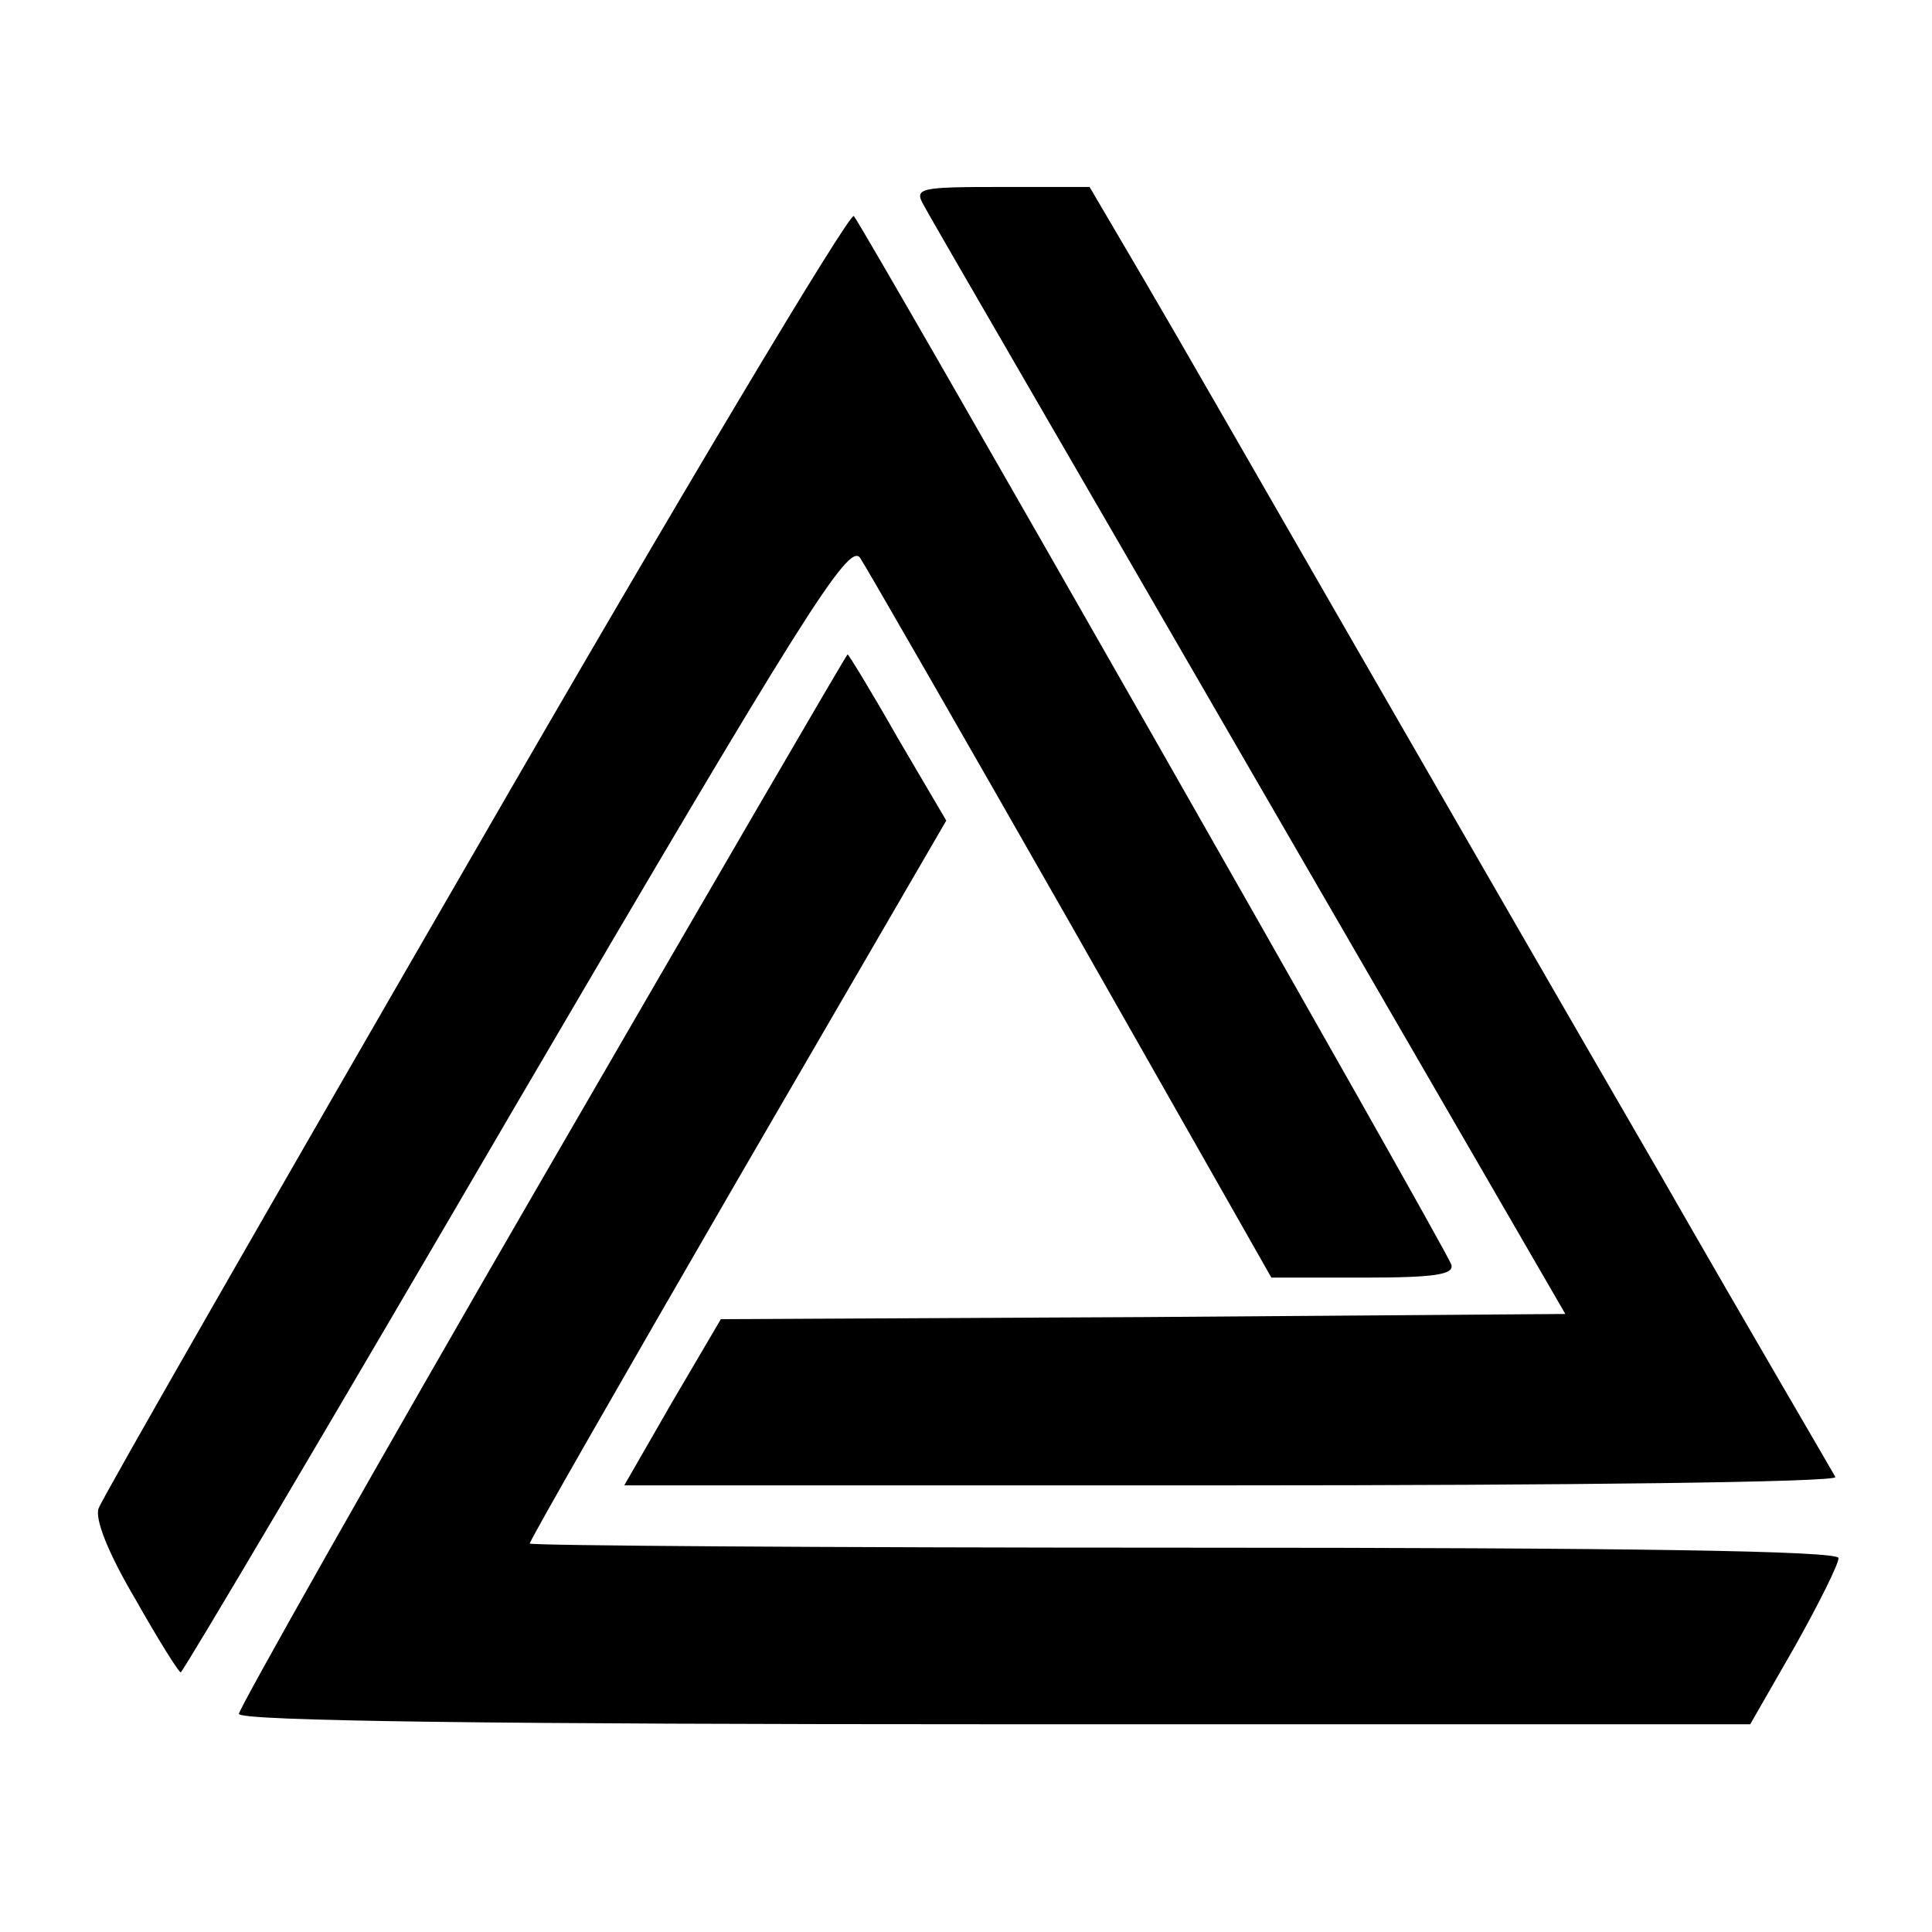 <?xml version="1.0" standalone="no"?>
<!DOCTYPE svg PUBLIC "-//W3C//DTD SVG 20010904//EN"
 "http://www.w3.org/TR/2001/REC-SVG-20010904/DTD/svg10.dtd">
<svg version="1.0" xmlns="http://www.w3.org/2000/svg"
 width="186pt" height="186pt" viewBox="0 0 186 186"
 preserveAspectRatio="xMidYMid meet">
<g transform="translate(0,186) scale(0.1,-0.1)"
fill="#000000" stroke="none">
<path d="M889 1663 c5 -10 147 -254 314 -543 l304 -525 -406 -3 -407 -2 -47
-80 -46 -80 585 0 c322 0 583 3 581 8 -2 4 -79 135 -169 292 -91 157 -227 393
-303 525 -76 132 -162 282 -192 333 l-54 92 -85 0 c-78 0 -84 -1 -75 -17z"/>
<path d="M458 1042 c-196 -339 -360 -625 -363 -634 -4 -10 9 -43 35 -87 22
-39 42 -71 44 -71 2 0 147 245 322 545 277 473 321 543 332 528 6 -9 98 -169
204 -355 l192 -338 89 0 c69 0 88 3 84 13 -7 19 -567 1001 -575 1009 -4 4
-168 -270 -364 -610z"/>
<path d="M522 725 c-161 -278 -292 -510 -292 -515 0 -7 254 -10 728 -10 l727
0 43 75 c23 41 42 79 42 85 0 7 -204 10 -630 10 -346 0 -630 2 -630 4 0 3 90
160 200 350 l201 346 -47 80 c-25 44 -47 80 -48 80 -1 0 -133 -227 -294 -505z"/>
</g>
</svg>
